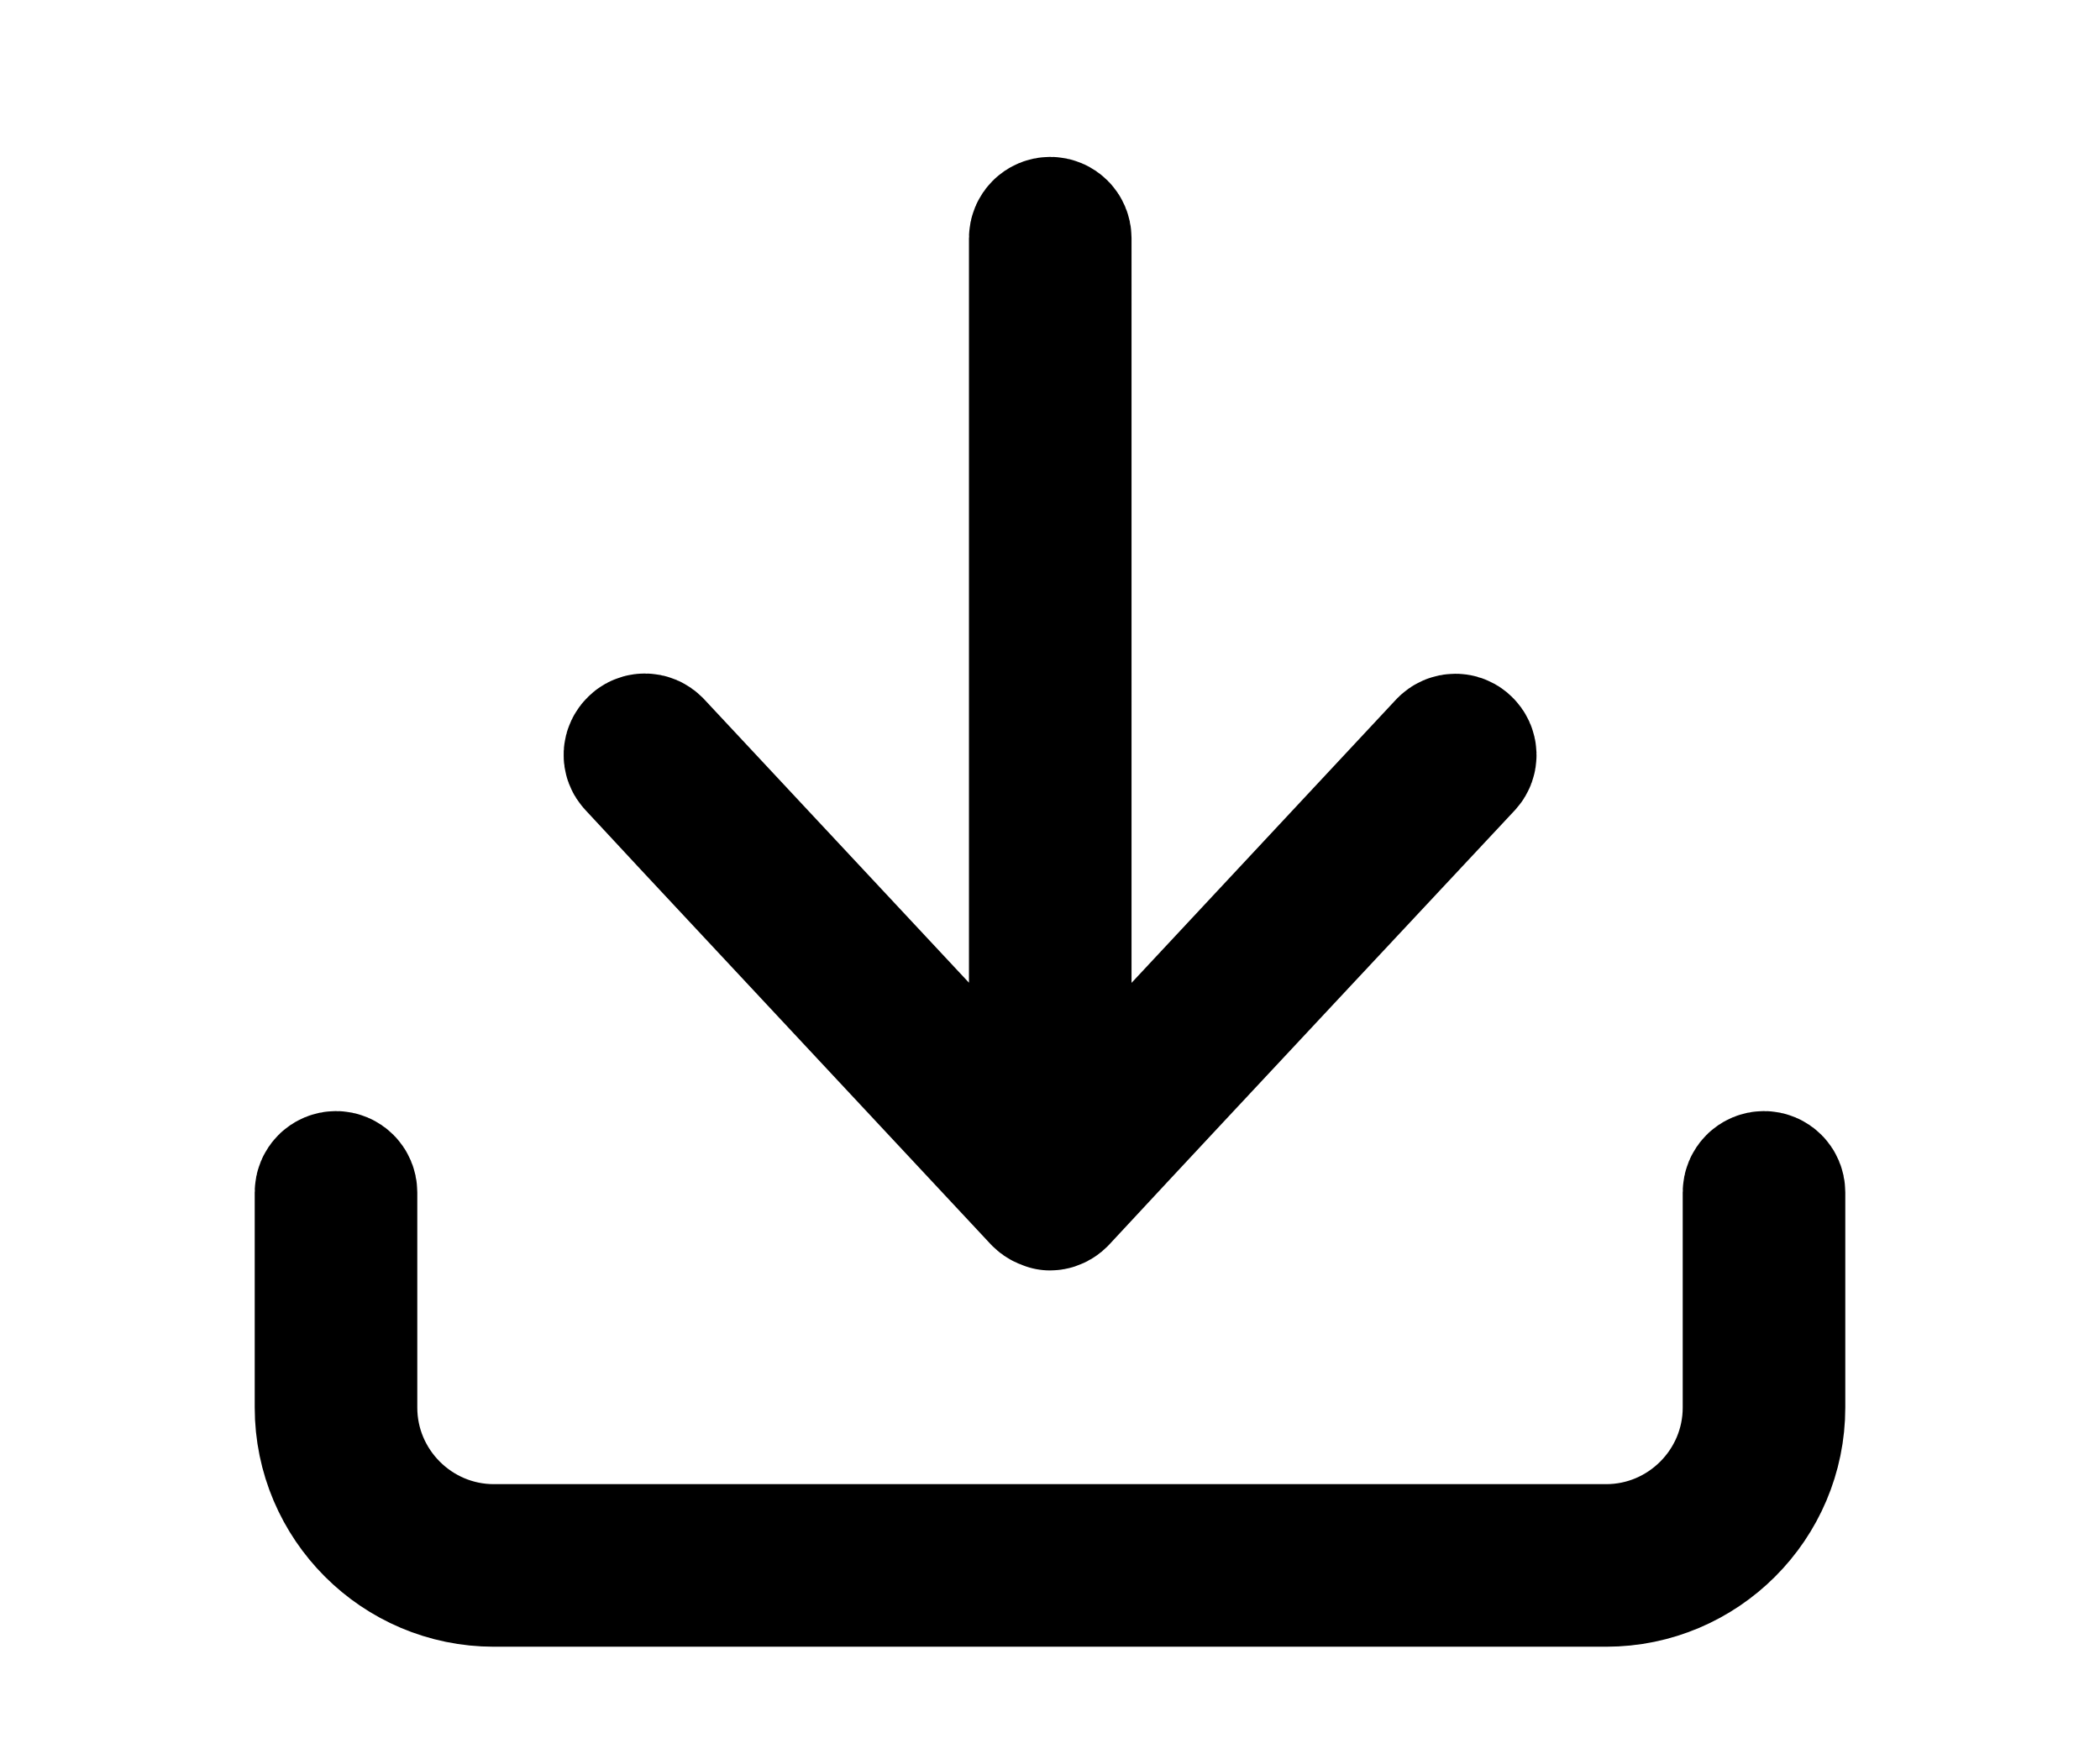 <?xml version="1.0" encoding="UTF-8"?>
<svg id="Layer_1" data-name="Layer 1" xmlns="http://www.w3.org/2000/svg" viewBox="0 0 85 71">
  <defs>
    <style>
      .cls-1 {
        stroke: #000;
        stroke-linecap: round;
        stroke-linejoin: round;
        stroke-width: 6px;
      }
    </style>
  </defs>
  <path class="cls-1" d="M42.5,48.4c-.08,0-.15-.03-.21-.09l-14.17-15.17-2.23-2.4c-.11-.11-.1-.29,.02-.4,.02-.02,.08-.08,.19-.08,.08,0,.15,.03,.21,.09l15.91,17.03V9.64c0-.16,.13-.29,.29-.29s.29,.13,.29,.29V47.39l15.9-17.03c.06-.06,.13-.09,.21-.09,.11,0,.17,.06,.19,.08,.12,.11,.12,.29,.02,.4l-6.65,7.11c-3.26,3.49-6.52,6.97-9.76,10.46l-.02,.02s-.08,.08-.19,.08Z"/>
  <path class="cls-1" d="M19.99,63.65c-3.68,0-6.68-3-6.68-6.68v-8.71c0-.16,.13-.29,.29-.29s.29,.13,.29,.29v8.71c0,3.36,2.74,6.1,6.1,6.1h45.02c3.36,0,6.1-2.74,6.1-6.1v-8.71c0-.16,.13-.29,.29-.29s.29,.13,.29,.29v8.71c0,3.68-3,6.68-6.68,6.68H19.99Z"/>
</svg>